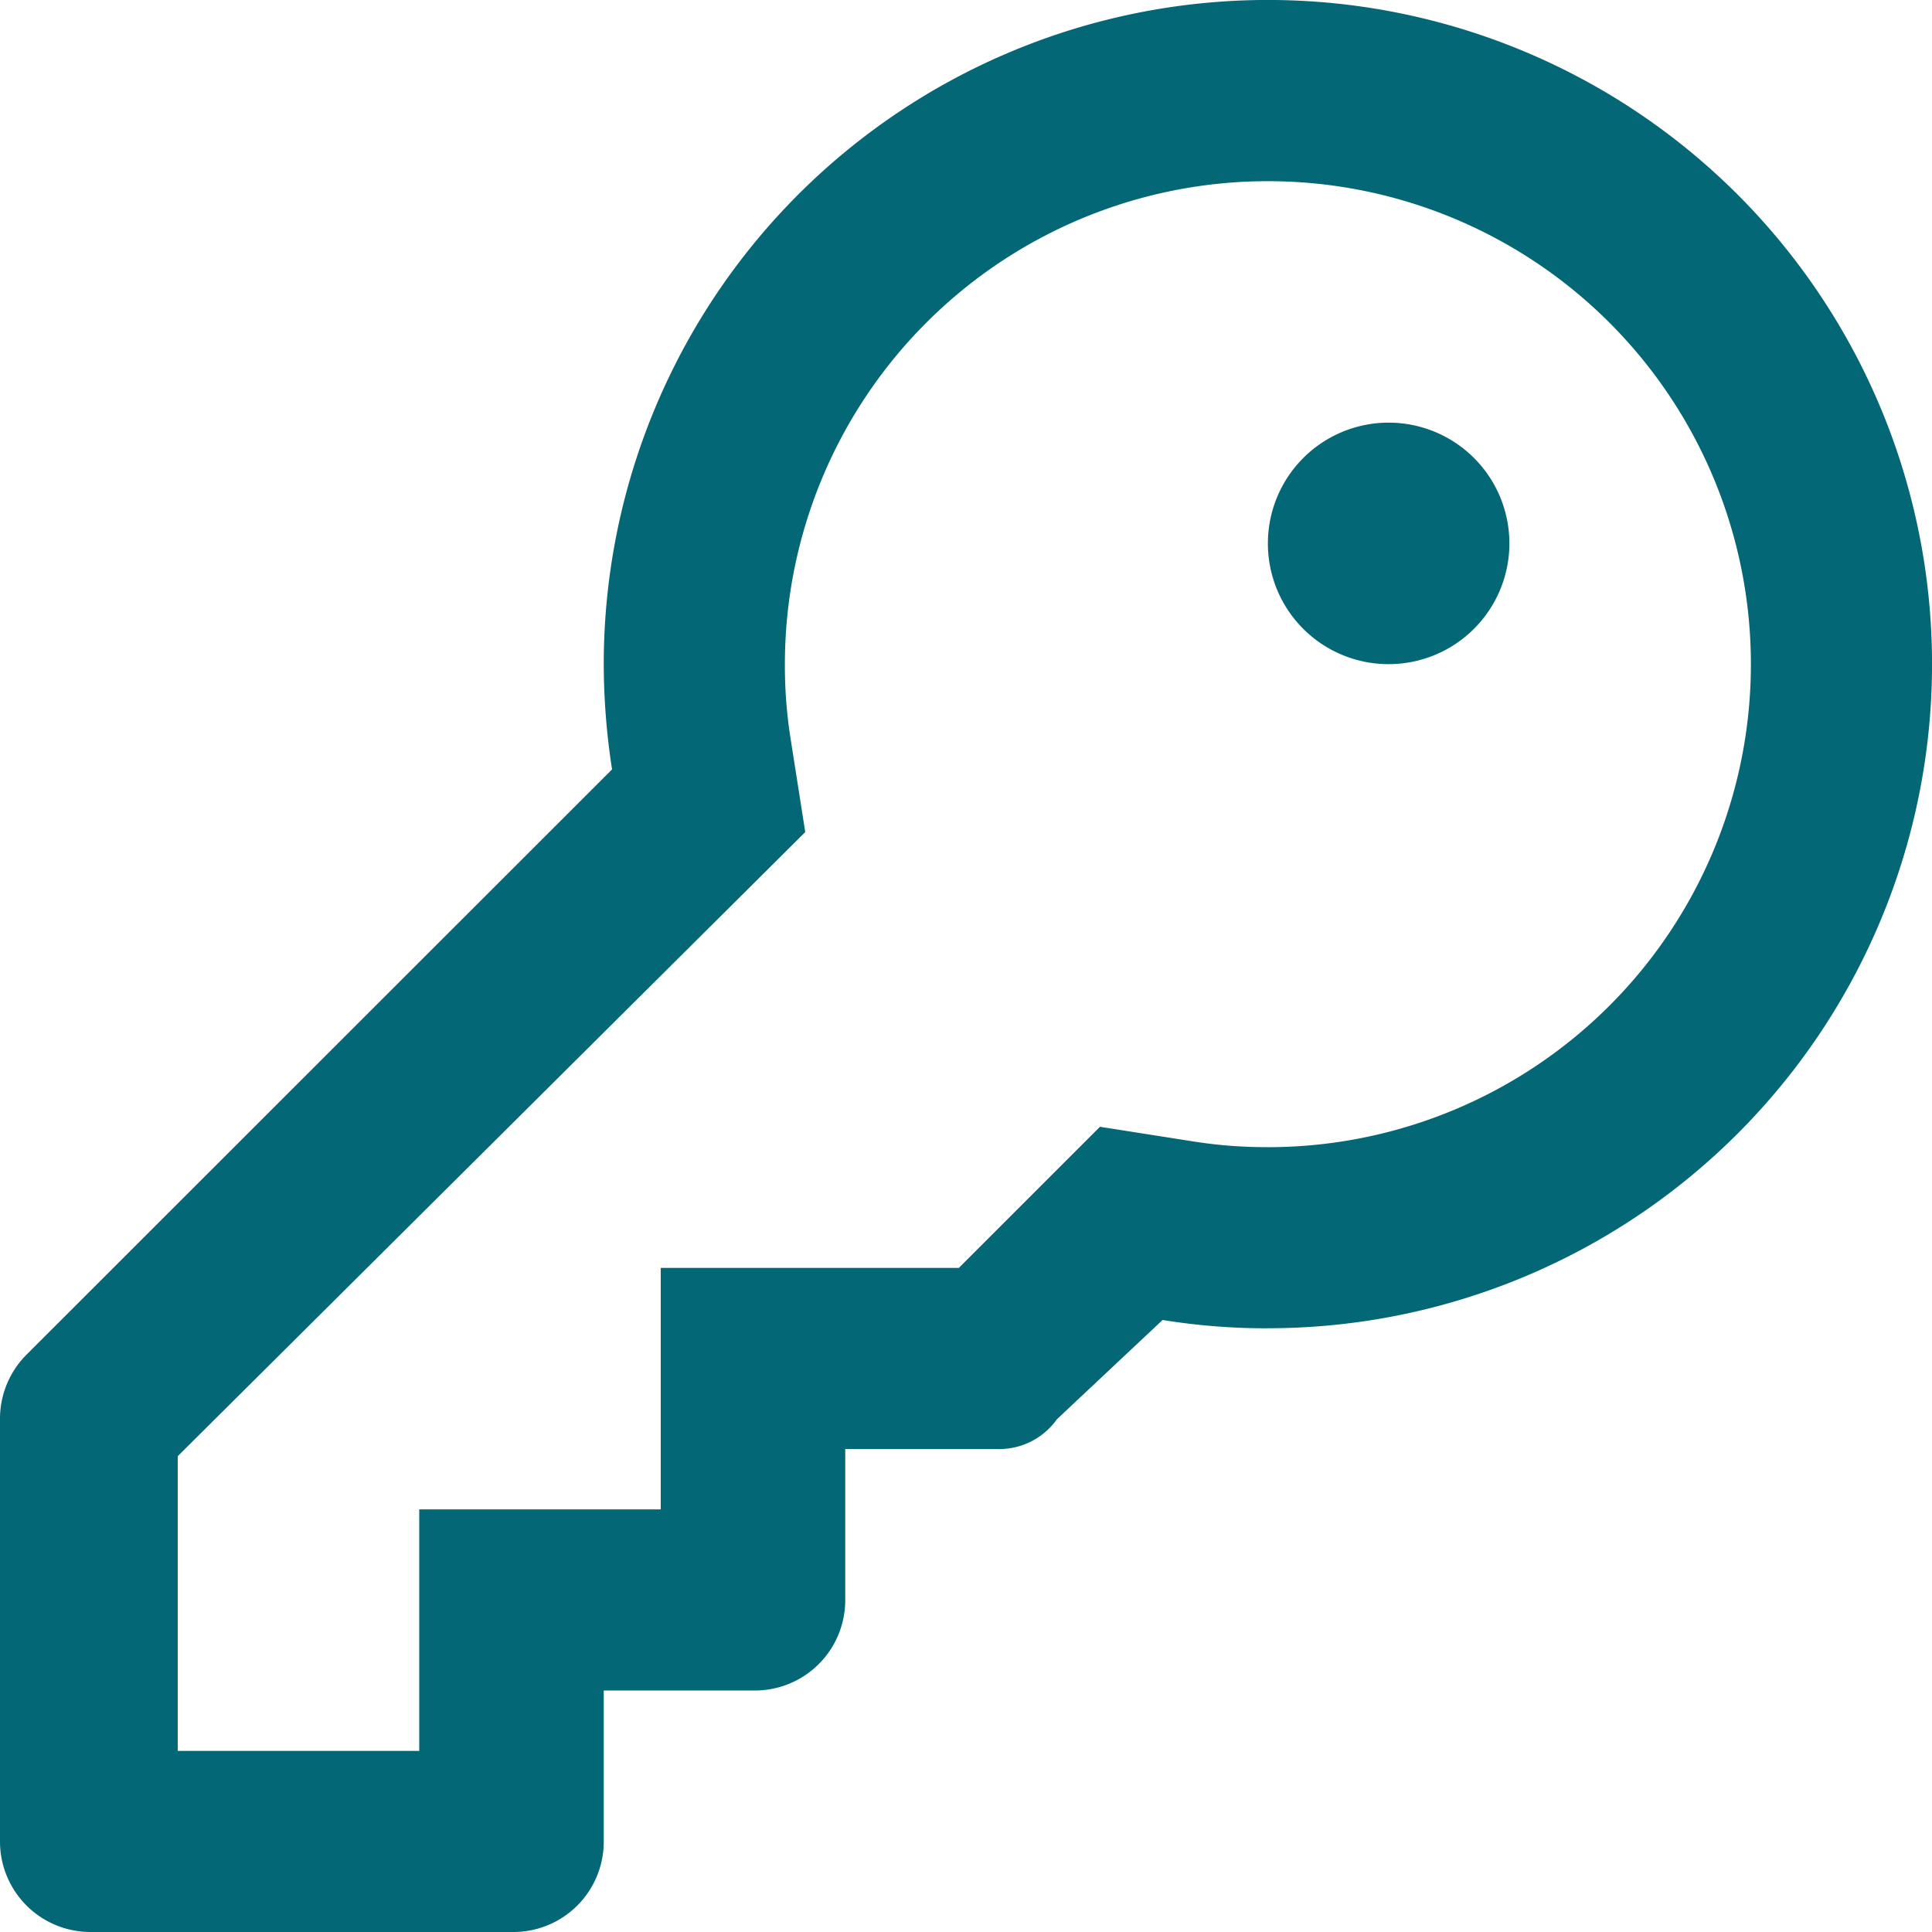 <svg xmlns="http://www.w3.org/2000/svg" width="50" height="50" viewBox="0 0 50 50">
  <path id="Path_49" data-name="Path 49" d="M32.813,14.063a3.125,3.125,0,1,1,3.125,3.125A3.122,3.122,0,0,1,32.813,14.063Zm0,20.313a16.726,16.726,0,0,1-2.725-.215l-2.734,2.568a1.833,1.833,0,0,1-1.572.771H21.875v3.906a2.338,2.338,0,0,1-2.344,2.344H15.625v3.906A2.338,2.338,0,0,1,13.281,50H2.344A2.341,2.341,0,0,1,0,47.656V36.719a2.345,2.345,0,0,1,.686-1.66L15.84,19.912a17.891,17.891,0,0,1-.215-2.725A17.188,17.188,0,1,1,32.813,34.375Zm0-4.687a12.5,12.5,0,1,0-12.5-12.5,12.069,12.069,0,0,0,.156,1.982l.371,2.363L4.6,37.686v7.627h6.25v-6.25H17.1v-6.25h7.715l3.652-3.652,2.363.371A12.069,12.069,0,0,0,32.813,29.688Z" fill="#046776"/>
</svg>

